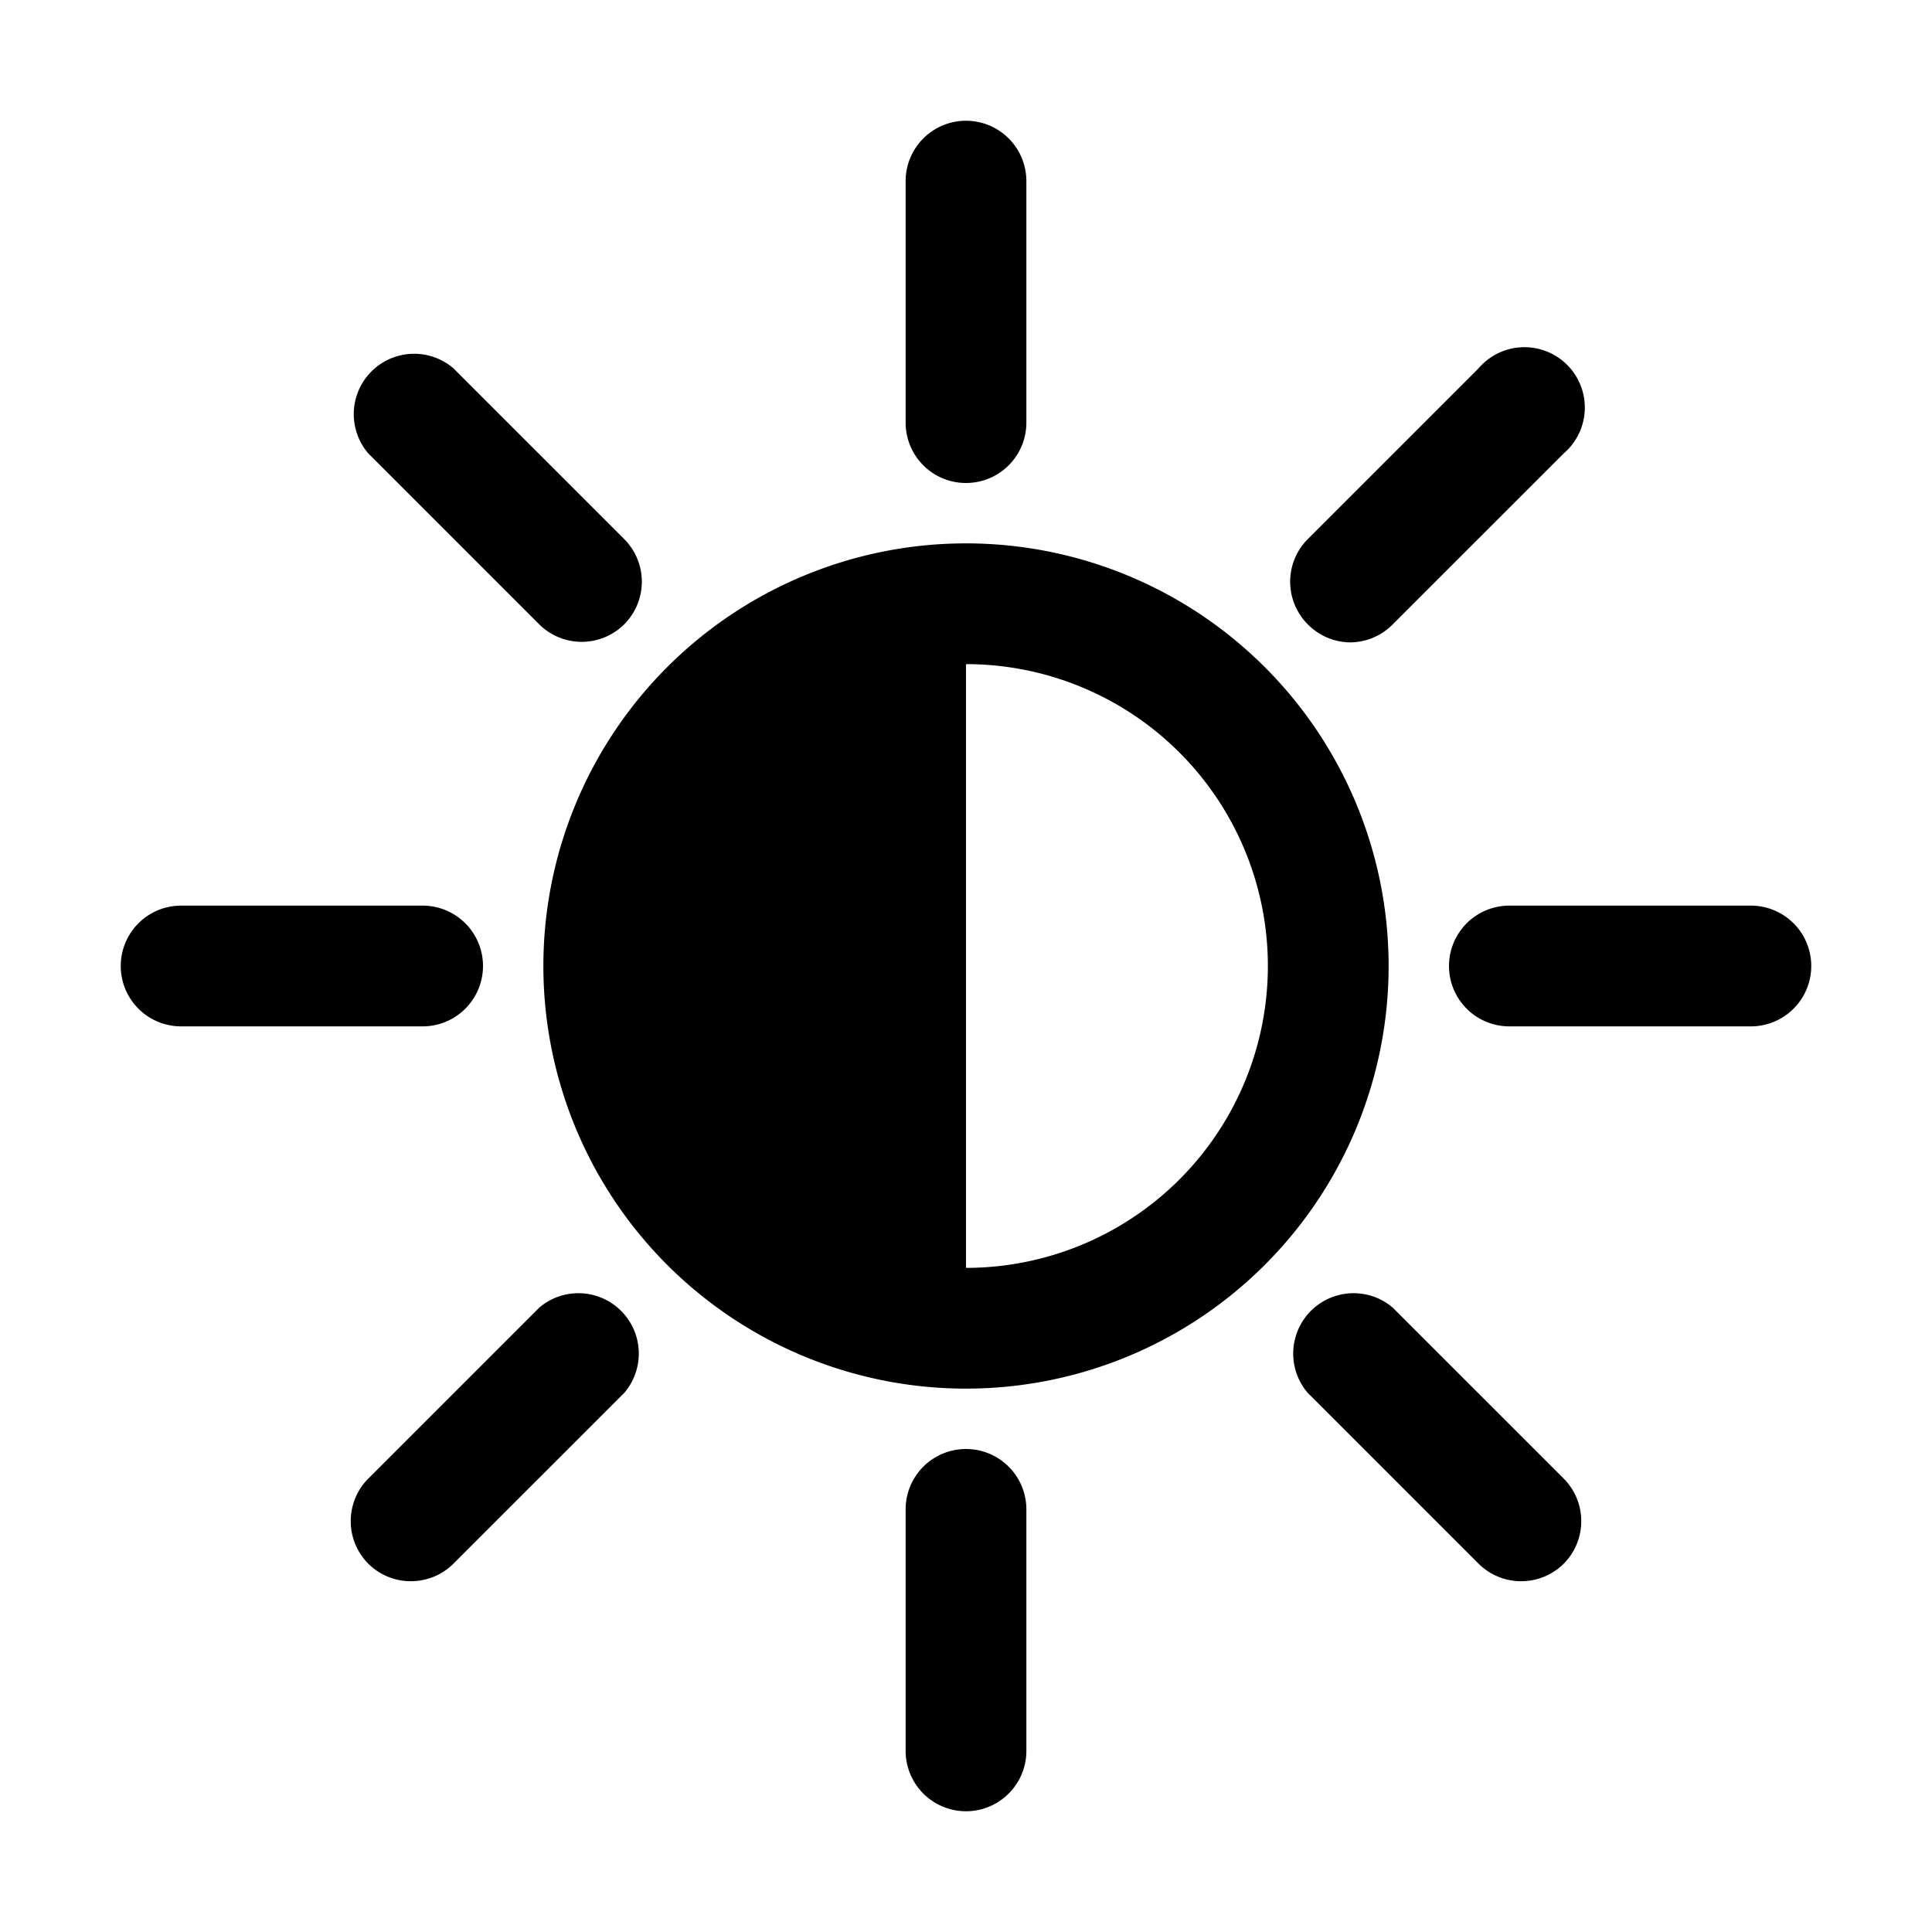<svg height="512" viewBox="0 0 32 32" width="512" xmlns="http://www.w3.org/2000/svg"><g id="Night"><path d="m16 9a7 7 0 1 0 7 7 7 7 0 0 0 -7-7zm0 12v-10a5 5 0 0 1 0 10z"/><path d="m16 8a1 1 0 0 0 1-1v-4a1 1 0 0 0 -2 0v4a1 1 0 0 0 1 1z"/><path d="m8.93 10.34a1 1 0 0 0 1.41 0 1 1 0 0 0 0-1.41l-2.83-2.83a1 1 0 0 0 -1.41 1.41z"/><path d="m8 16a1 1 0 0 0 -1-1h-4a1 1 0 0 0 0 2h4a1 1 0 0 0 1-1z"/><path d="m8.93 21.66-2.83 2.83a1 1 0 0 0 0 1.41 1 1 0 0 0 .71.29 1 1 0 0 0 .7-.29l2.83-2.83a1 1 0 0 0 -1.41-1.41z"/><path d="m16 24a1 1 0 0 0 -1 1v4a1 1 0 0 0 2 0v-4a1 1 0 0 0 -1-1z"/><path d="m23.07 21.66a1 1 0 0 0 -1.41 1.41l2.83 2.83a1 1 0 0 0 .7.29 1 1 0 0 0 .71-.29 1 1 0 0 0 0-1.41z"/><path d="m29 15h-4a1 1 0 0 0 0 2h4a1 1 0 0 0 0-2z"/><path d="m22.36 10.64a1 1 0 0 0 .71-.3l2.83-2.83a1 1 0 1 0 -1.41-1.41l-2.83 2.83a1 1 0 0 0 0 1.41 1 1 0 0 0 .7.3z"/></g></svg>